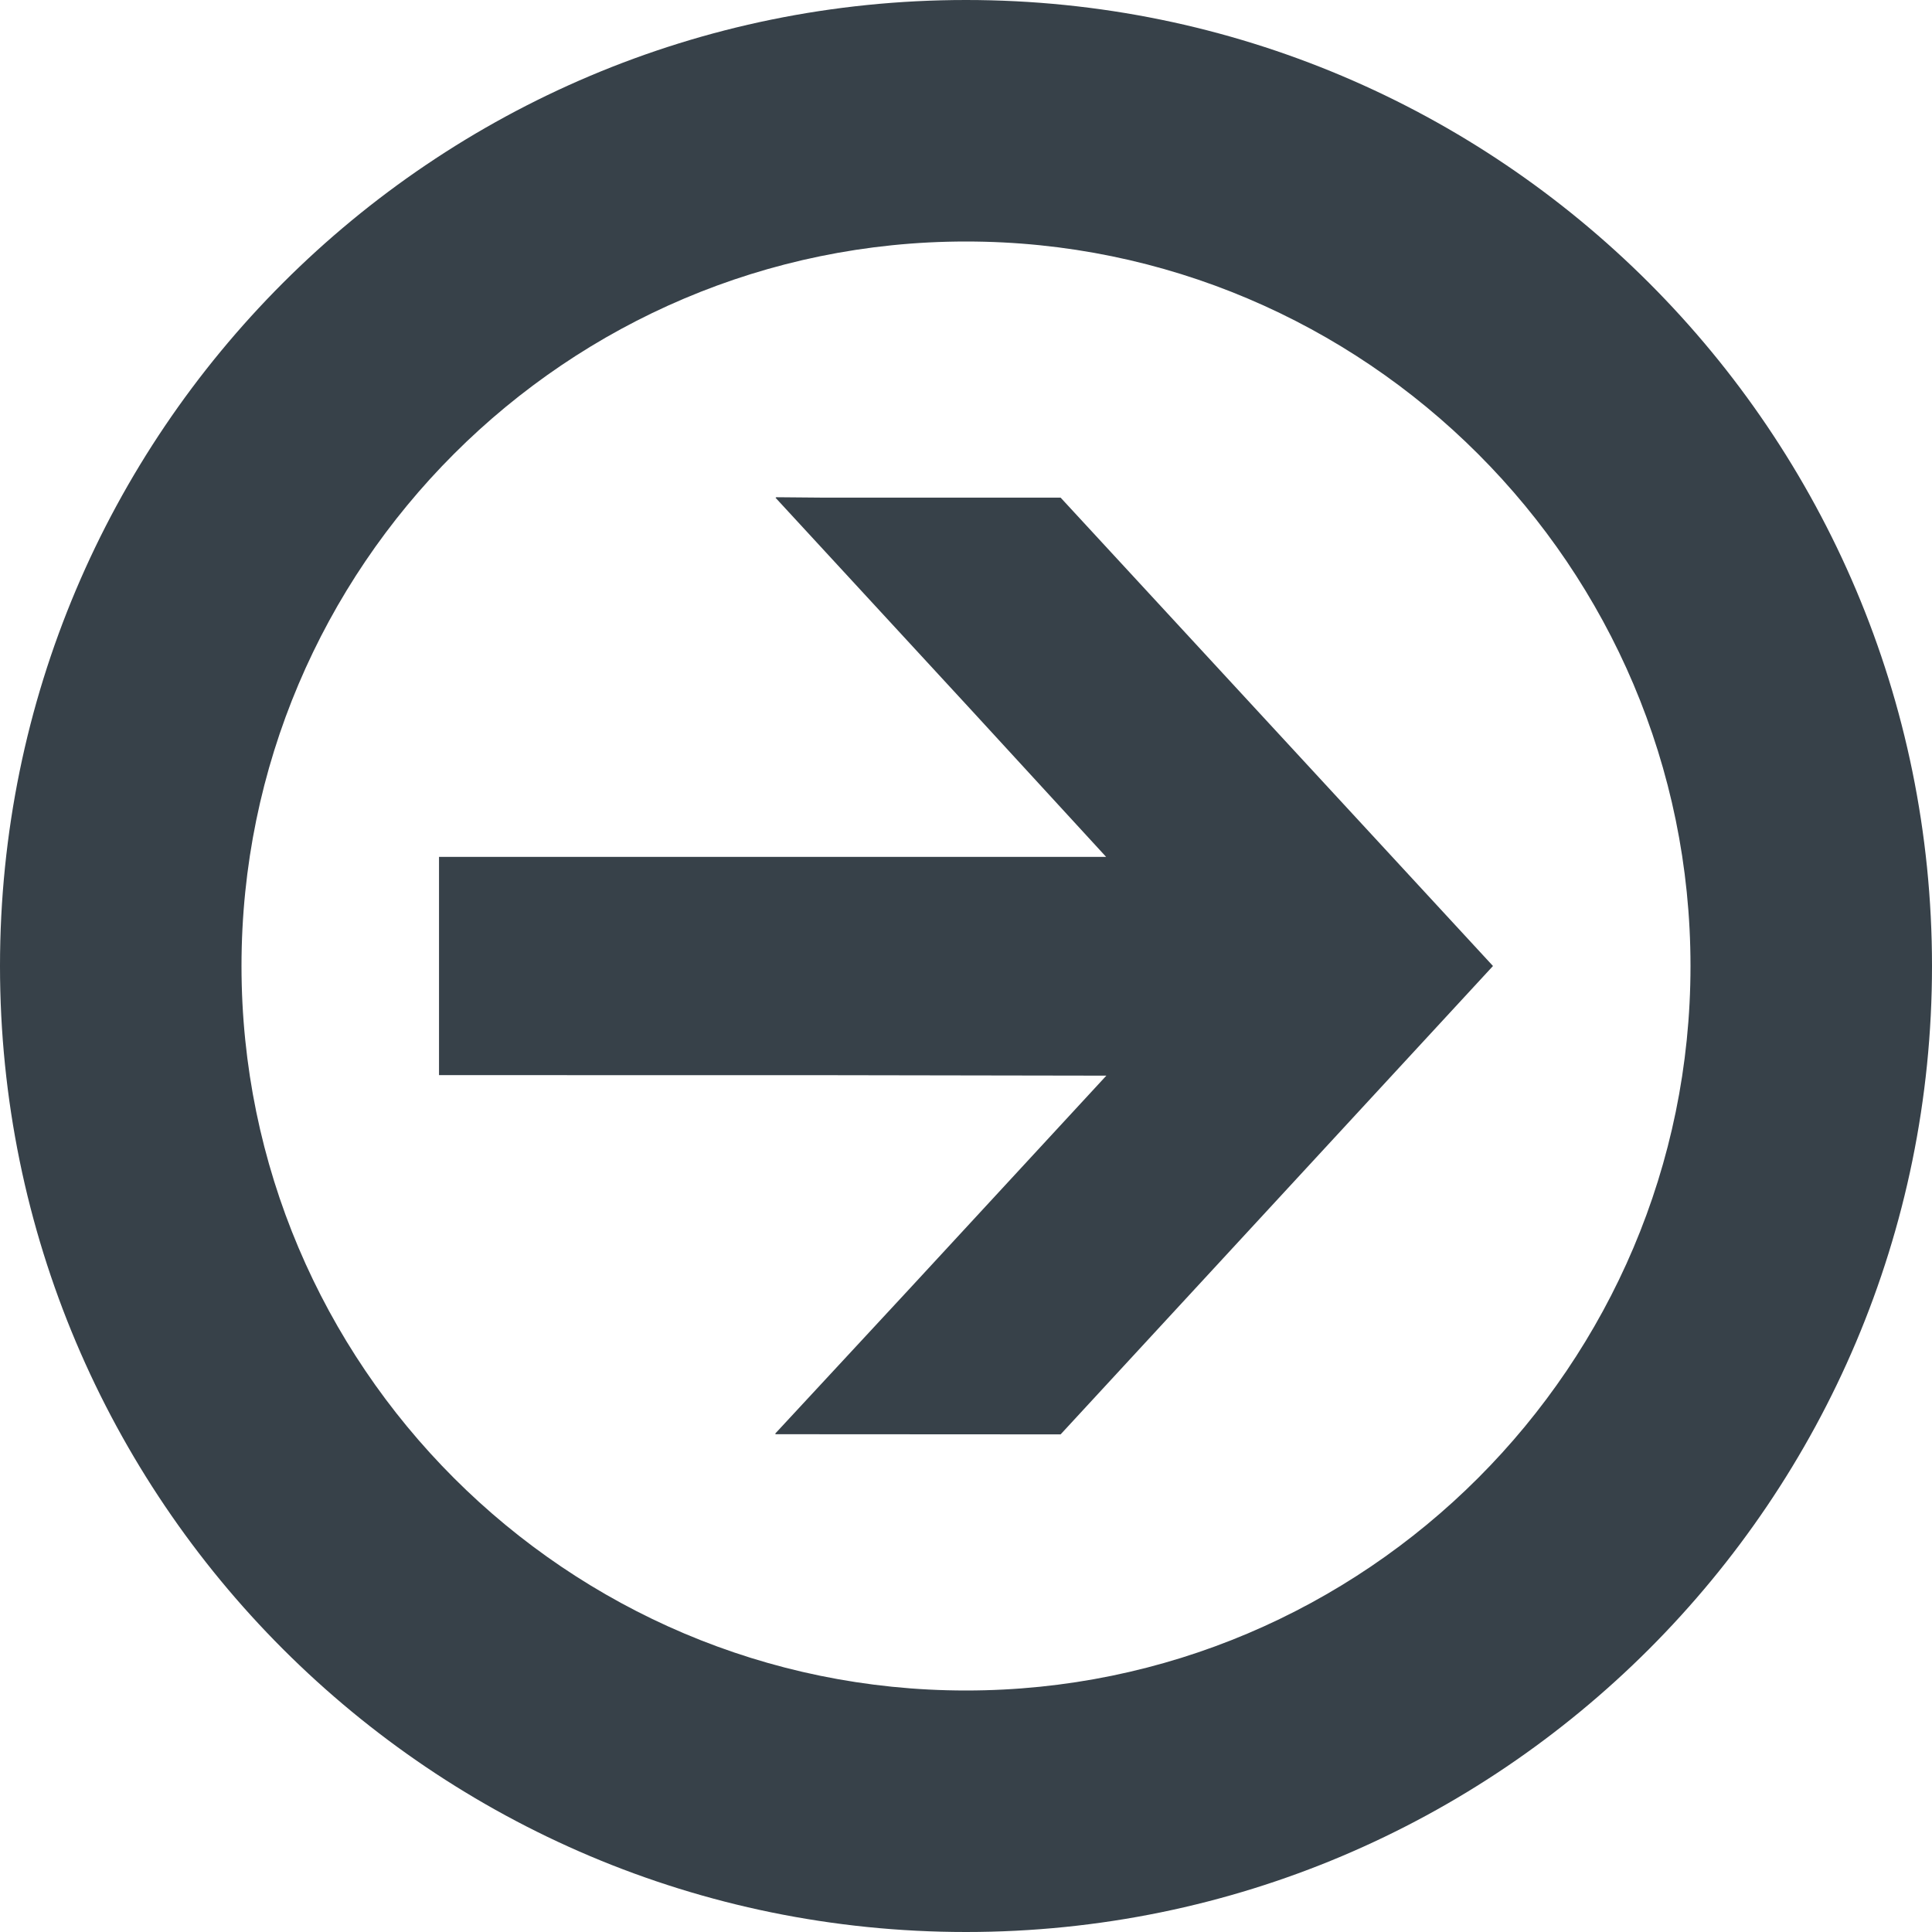<?xml version="1.0" encoding="utf-8"?>
<!-- Generator: Adobe Illustrator 18.1.1, SVG Export Plug-In . SVG Version: 6.00 Build 0)  -->
<!DOCTYPE svg PUBLIC "-//W3C//DTD SVG 1.1//EN" "http://www.w3.org/Graphics/SVG/1.1/DTD/svg11.dtd">
<svg version="1.1" id="_x31_0" xmlns="http://www.w3.org/2000/svg" xmlns:xlink="http://www.w3.org/1999/xlink" x="0px" y="0px"
	 viewBox="0 0 512 512" style="enable-background:new 0 0 512 512;" xml:space="preserve">
<style type="text/css">
	.st0{fill:#374149;}
</style>
<g>
	<path class="st0" d="M256,0C114.614,0,0,114.617,0,256c0,141.386,114.614,256,256,256c141.383,0,256-114.614,256-256
		C512,114.617,397.383,0,256,0z M256,448c-105.871,0-192-86.129-192-192c0-105.867,86.129-192,192-192c105.867,0,192,86.133,192,192
		C448,361.871,361.867,448,256,448z"/>
	<polygon class="st0" points="281.074,131.875 235.875,131.875 217.77,131.875 205.61,131.77 205.711,131.875 205.492,131.875 
		257.687,188.481 293.137,227.086 116.386,227.086 116.344,227.086 116.344,284.918 221.625,284.938 293.195,285.058 
		241.191,341.367 205.434,379.926 205.582,379.926 205.434,380.082 281.074,380.125 395.656,256 	"/>
</g>
</svg>
